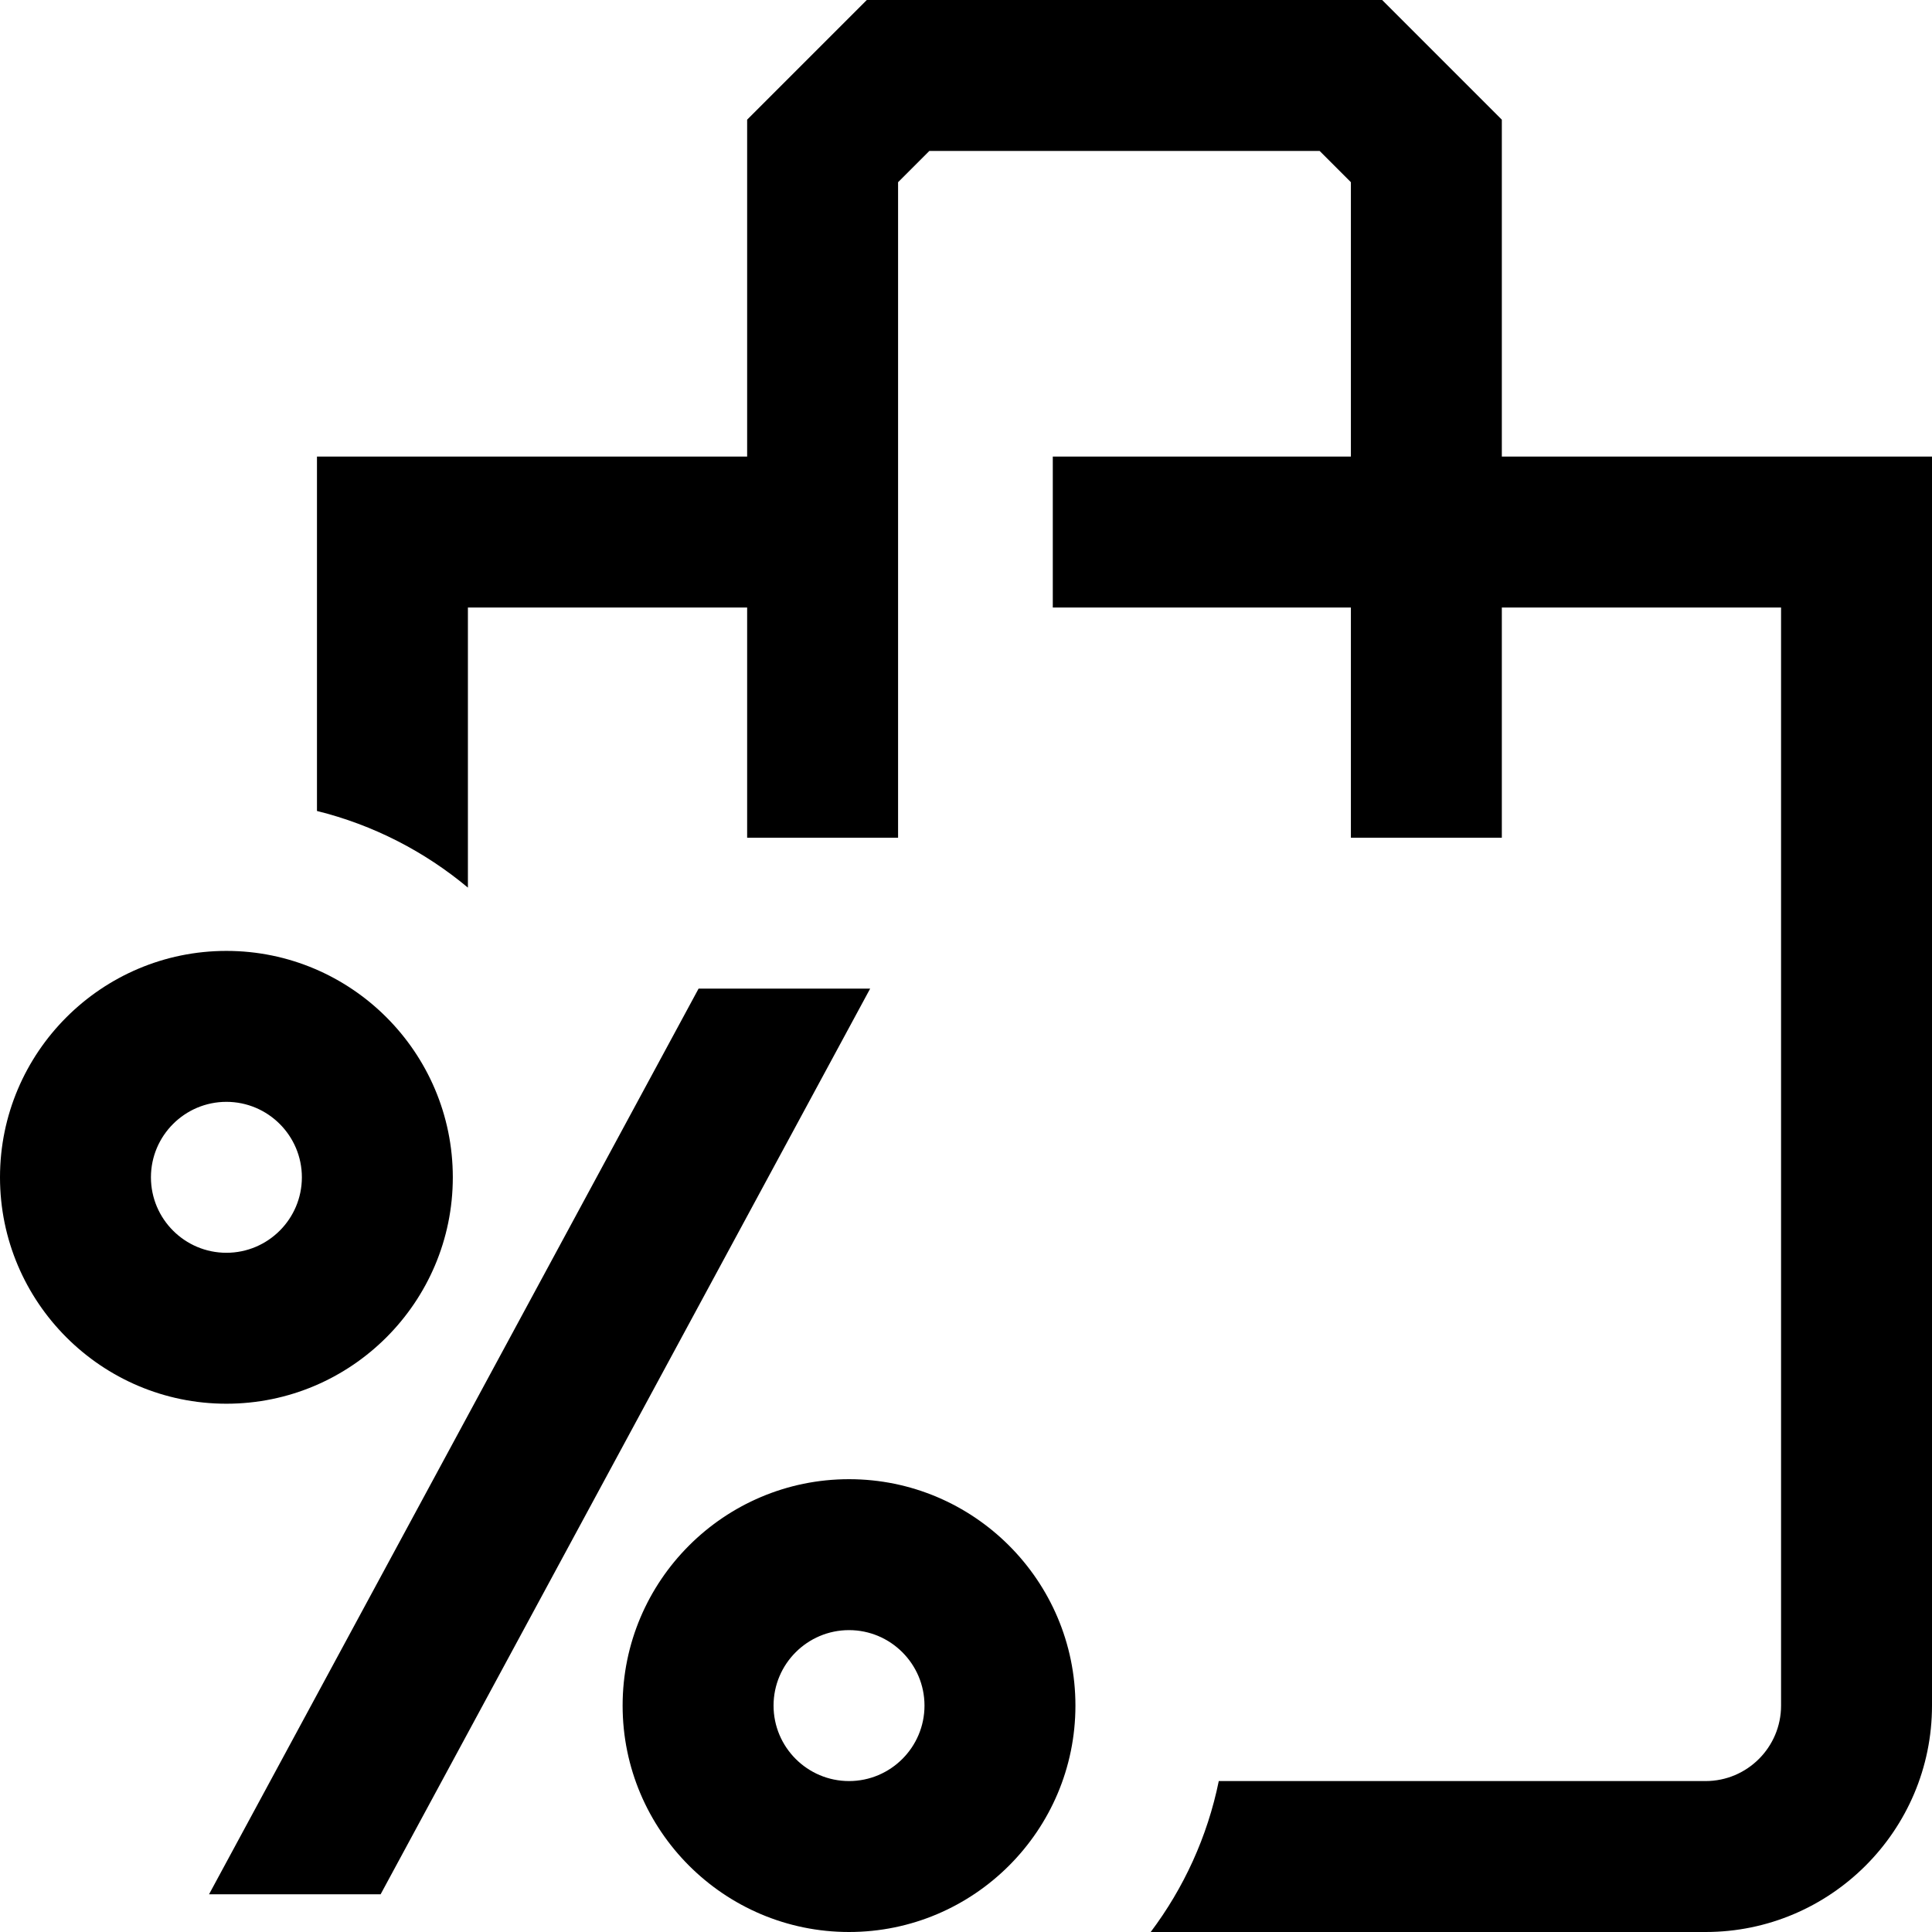 <svg height="512pt" viewBox="0 0 512 512" width="512pt" xmlns="http://www.w3.org/2000/svg"><path d="m512 121v331c0 33.086-26.914 60-60 60h-147.051c8.754-11.633 15.031-25.23 18.039-40h129.012c11.027 0 20-8.973 20-20v-291h-74v61h-40v-61h-79v-40h79v-72.715l-8.285-8.285h-103.43l-8.285 8.285v173.715h-40v-61h-74v74.227c-11.453-9.566-25.07-16.617-40-20.309v-93.918h114v-89.285l31.715-31.715h136.57l31.715 31.715v89.285zm-452 251c-33.086 0-60-26.914-60-60s26.914-60 60-60 60 26.914 60 60-26.914 60-60 60zm0-40c11.027 0 20-8.973 20-20s-8.973-20-20-20-20 8.973-20 20 8.973 20 20 20zm225 120c0 33.086-26.914 60-60 60s-60-26.914-60-60 26.914-60 60-60 60 26.914 60 60zm-40 0c0-11.027-8.973-20-20-20s-20 8.973-20 20 8.973 20 20 20 20-8.973 20-20zm-59.871-190-129.727 240h45.469l129.727-240zm0 0"/></svg>
